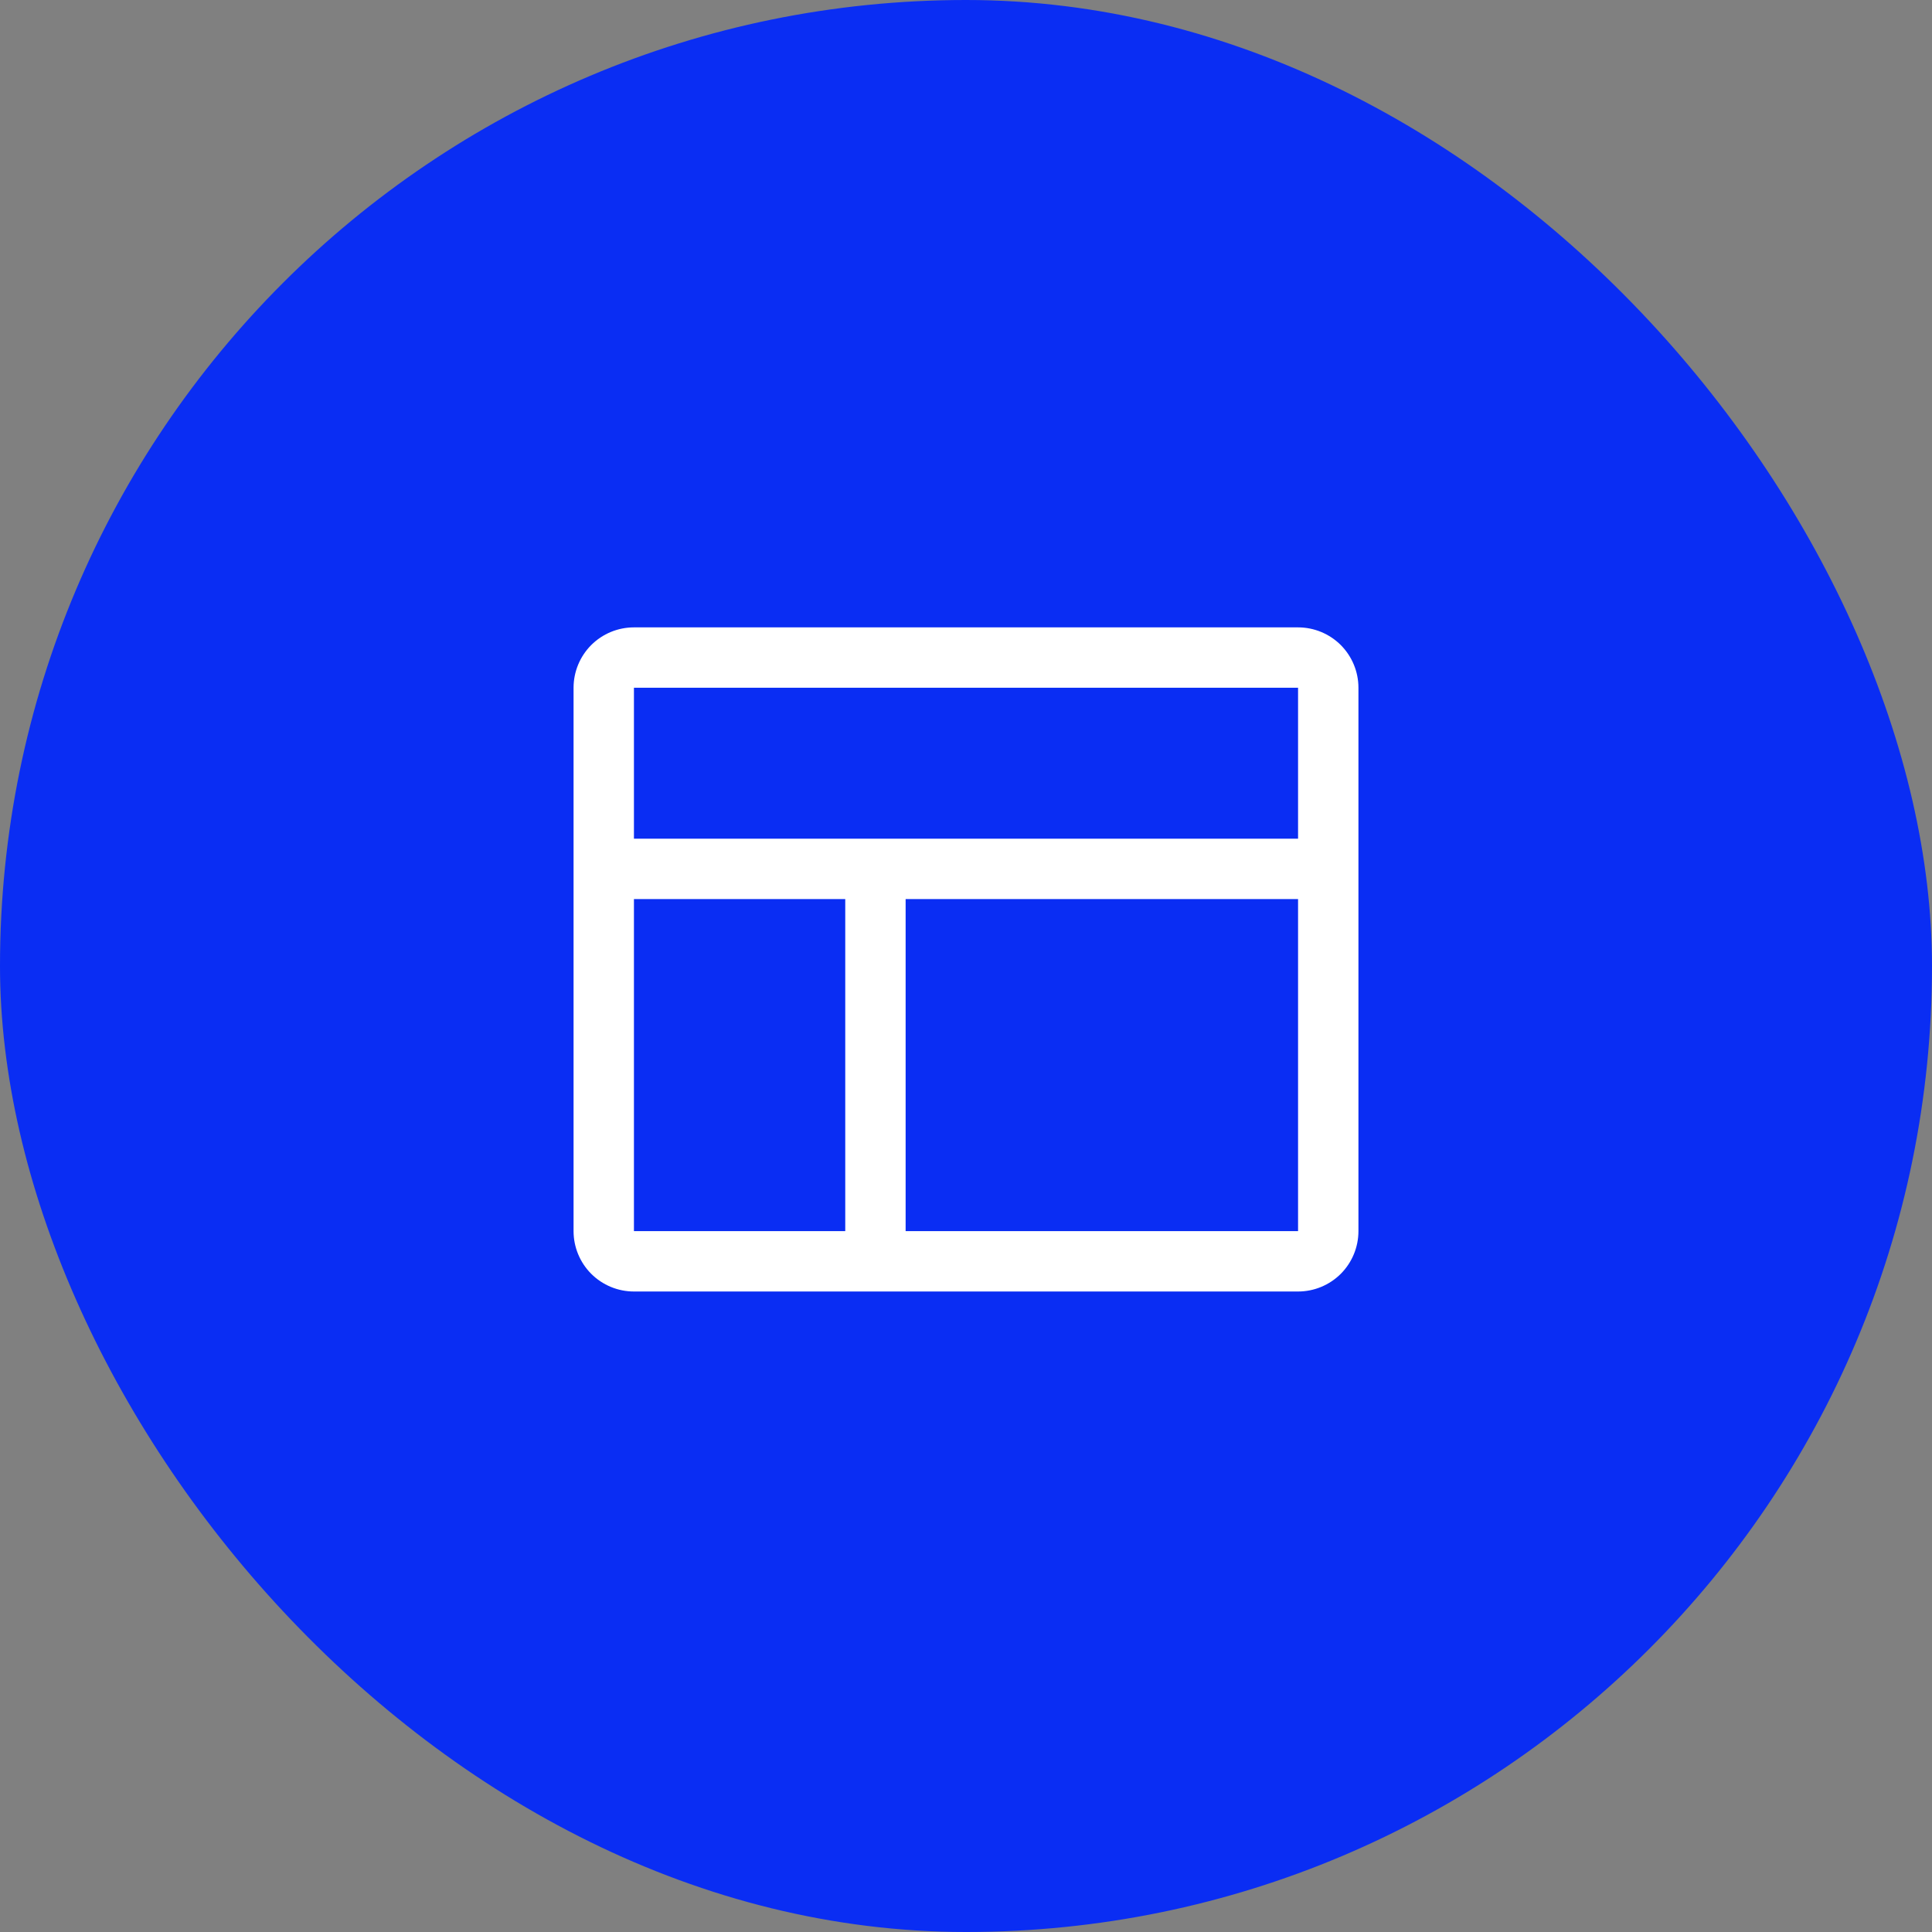 <svg width="48" height="48" viewBox="0 0 48 48" fill="none" xmlns="http://www.w3.org/2000/svg">
<rect x="0" y="0" width="48" height="48" fill="#808080" stroke="none"/>
<rect width="48" height="48" rx="24" fill="#0A2DF3"/>
<g clip-path="url(#clip0_1235_11733)">
<path d="M32.25 15.587H15.75C15.352 15.587 14.971 15.745 14.689 16.026C14.408 16.308 14.25 16.689 14.25 17.087V30.587C14.25 30.985 14.408 31.366 14.689 31.648C14.971 31.929 15.352 32.087 15.75 32.087H32.25C32.648 32.087 33.029 31.929 33.311 31.648C33.592 31.366 33.75 30.985 33.75 30.587V17.087C33.75 16.689 33.592 16.308 33.311 16.026C33.029 15.745 32.648 15.587 32.25 15.587ZM32.25 17.087V20.837H15.75V17.087H32.25ZM15.75 22.337H21V30.587H15.75V22.337ZM32.25 30.587H22.5V22.337H32.25V30.587Z" fill="white"/>
</g>
<defs>
<clipPath id="clip0_1235_11733">
<rect width="24" height="24" fill="white" transform="translate(12 12)"/>
</clipPath>
</defs>
</svg>
